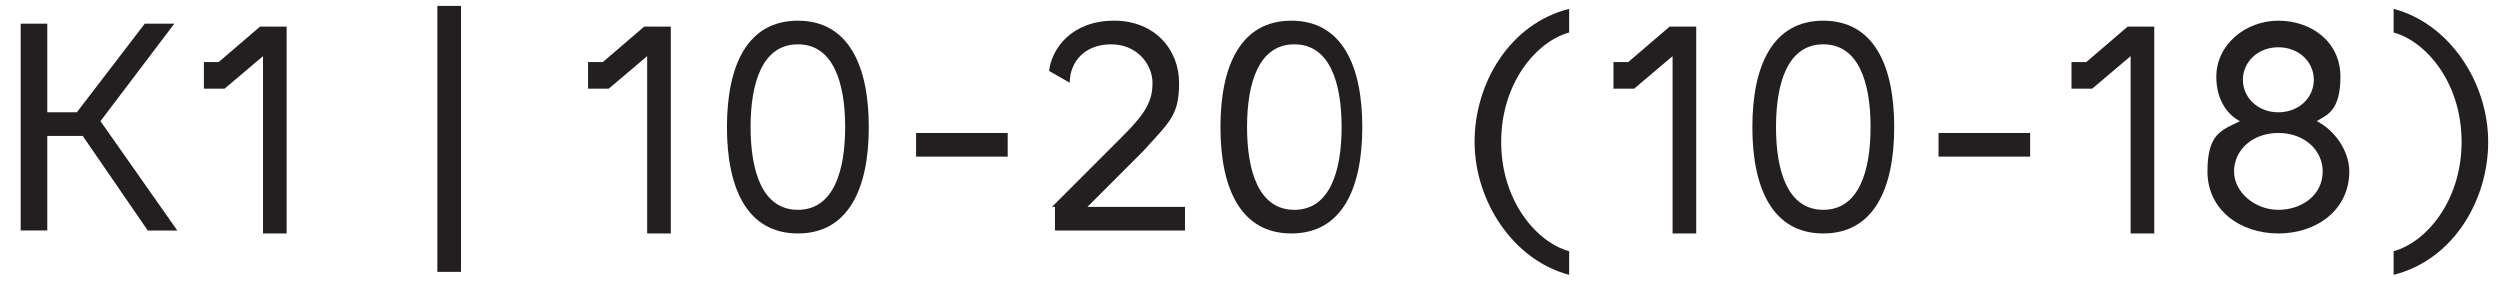 <?xml version="1.0" encoding="UTF-8"?>
<svg id="Layer_1" data-name="Layer 1" xmlns="http://www.w3.org/2000/svg" version="1.1" viewBox="0 0 84.6 9.6">
  <defs>
    <style>
      .cls-1 {
        fill: #231f20;
        stroke-width: 0px;
      }
    </style>
  </defs>
  <path class="cls-1" d="M2.7,4.6h-1.1v3.2h-.9V.8h.9v3h1L4.9.8h1l-2.5,3.3,2.6,3.7h-1l-2.2-3.2Z"/>
  <path class="cls-1" d="M8.9,1.9l-1.3,1.1h-.7v-.9h.5l1.4-1.2h.9v7h-.8V1.9Z"/>
  <path class="cls-1" d="M14.8.2h.8v9h-.8V.2Z"/>
  <path class="cls-1" d="M21.9,1.9l-1.3,1.1h-.7v-.9h.5l1.4-1.2h.9v7h-.8V1.9Z"/>
  <path class="cls-1" d="M24.6,4.3c0-2.1.7-3.6,2.4-3.6s2.4,1.5,2.4,3.6-.7,3.6-2.4,3.6-2.4-1.5-2.4-3.6ZM27,7.1c1.2,0,1.6-1.3,1.6-2.8s-.4-2.8-1.6-2.8-1.6,1.3-1.6,2.8.4,2.8,1.6,2.8Z"/>
  <path class="cls-1" d="M31,4.5h3.1v.8h-3.1v-.8Z"/>
  <path class="cls-1" d="M35.6,7l2.4-2.4c.8-.8,1-1.2,1-1.8s-.5-1.3-1.4-1.3-1.4.6-1.4,1.3l-.7-.4c.1-.8.8-1.7,2.2-1.7s2.2,1,2.2,2.1-.3,1.3-1.2,2.3l-1.9,1.9h3.3v.8h-4.4v-.8Z"/>
  <path class="cls-1" d="M41.3,4.3c0-2.1.7-3.6,2.4-3.6s2.4,1.5,2.4,3.6-.7,3.6-2.4,3.6-2.4-1.5-2.4-3.6ZM43.8,7.1c1.2,0,1.6-1.3,1.6-2.8s-.4-2.8-1.6-2.8-1.6,1.3-1.6,2.8.4,2.8,1.6,2.8Z"/>
  <path class="cls-1" d="M53.1.3v.8c-1.1.3-2.3,1.7-2.3,3.7s1.2,3.4,2.3,3.7v.8c-1.9-.5-3.2-2.5-3.2-4.5s1.2-4,3.2-4.5Z"/>
  <path class="cls-1" d="M56.6,1.9l-1.3,1.1h-.7v-.9h.5l1.4-1.2h.9v7h-.8V1.9Z"/>
  <path class="cls-1" d="M59.3,4.3c0-2.1.7-3.6,2.4-3.6s2.4,1.5,2.4,3.6-.7,3.6-2.4,3.6-2.4-1.5-2.4-3.6ZM61.7,7.1c1.2,0,1.6-1.3,1.6-2.8s-.4-2.8-1.6-2.8-1.6,1.3-1.6,2.8.4,2.8,1.6,2.8Z"/>
  <path class="cls-1" d="M65.6,4.5h3.1v.8h-3.1v-.8Z"/>
  <path class="cls-1" d="M72.1,1.9l-1.3,1.1h-.7v-.9h.5l1.4-1.2h.9v7h-.8V1.9Z"/>
  <path class="cls-1" d="M75.8,4.1c-.4-.2-.8-.7-.8-1.5,0-1.1,1-1.9,2.1-1.9s2.1.7,2.1,1.9-.5,1.3-.8,1.5c.6.3,1.1,1,1.1,1.7,0,1.3-1.1,2.1-2.4,2.1s-2.4-.8-2.4-2.1.5-1.4,1.1-1.7ZM78.6,5.8c0-.7-.6-1.3-1.5-1.3s-1.5.6-1.5,1.3.7,1.3,1.5,1.3,1.5-.5,1.5-1.3ZM77.1,3.8c.7,0,1.2-.5,1.2-1.1s-.5-1.1-1.2-1.1-1.2.5-1.2,1.1.5,1.1,1.2,1.1Z"/>
  <path class="cls-1" d="M81,1.1V.3c1.9.5,3.2,2.5,3.2,4.5s-1.2,4-3.2,4.5v-.8c1.1-.3,2.3-1.7,2.3-3.7s-1.2-3.4-2.3-3.7Z"/>
</svg>